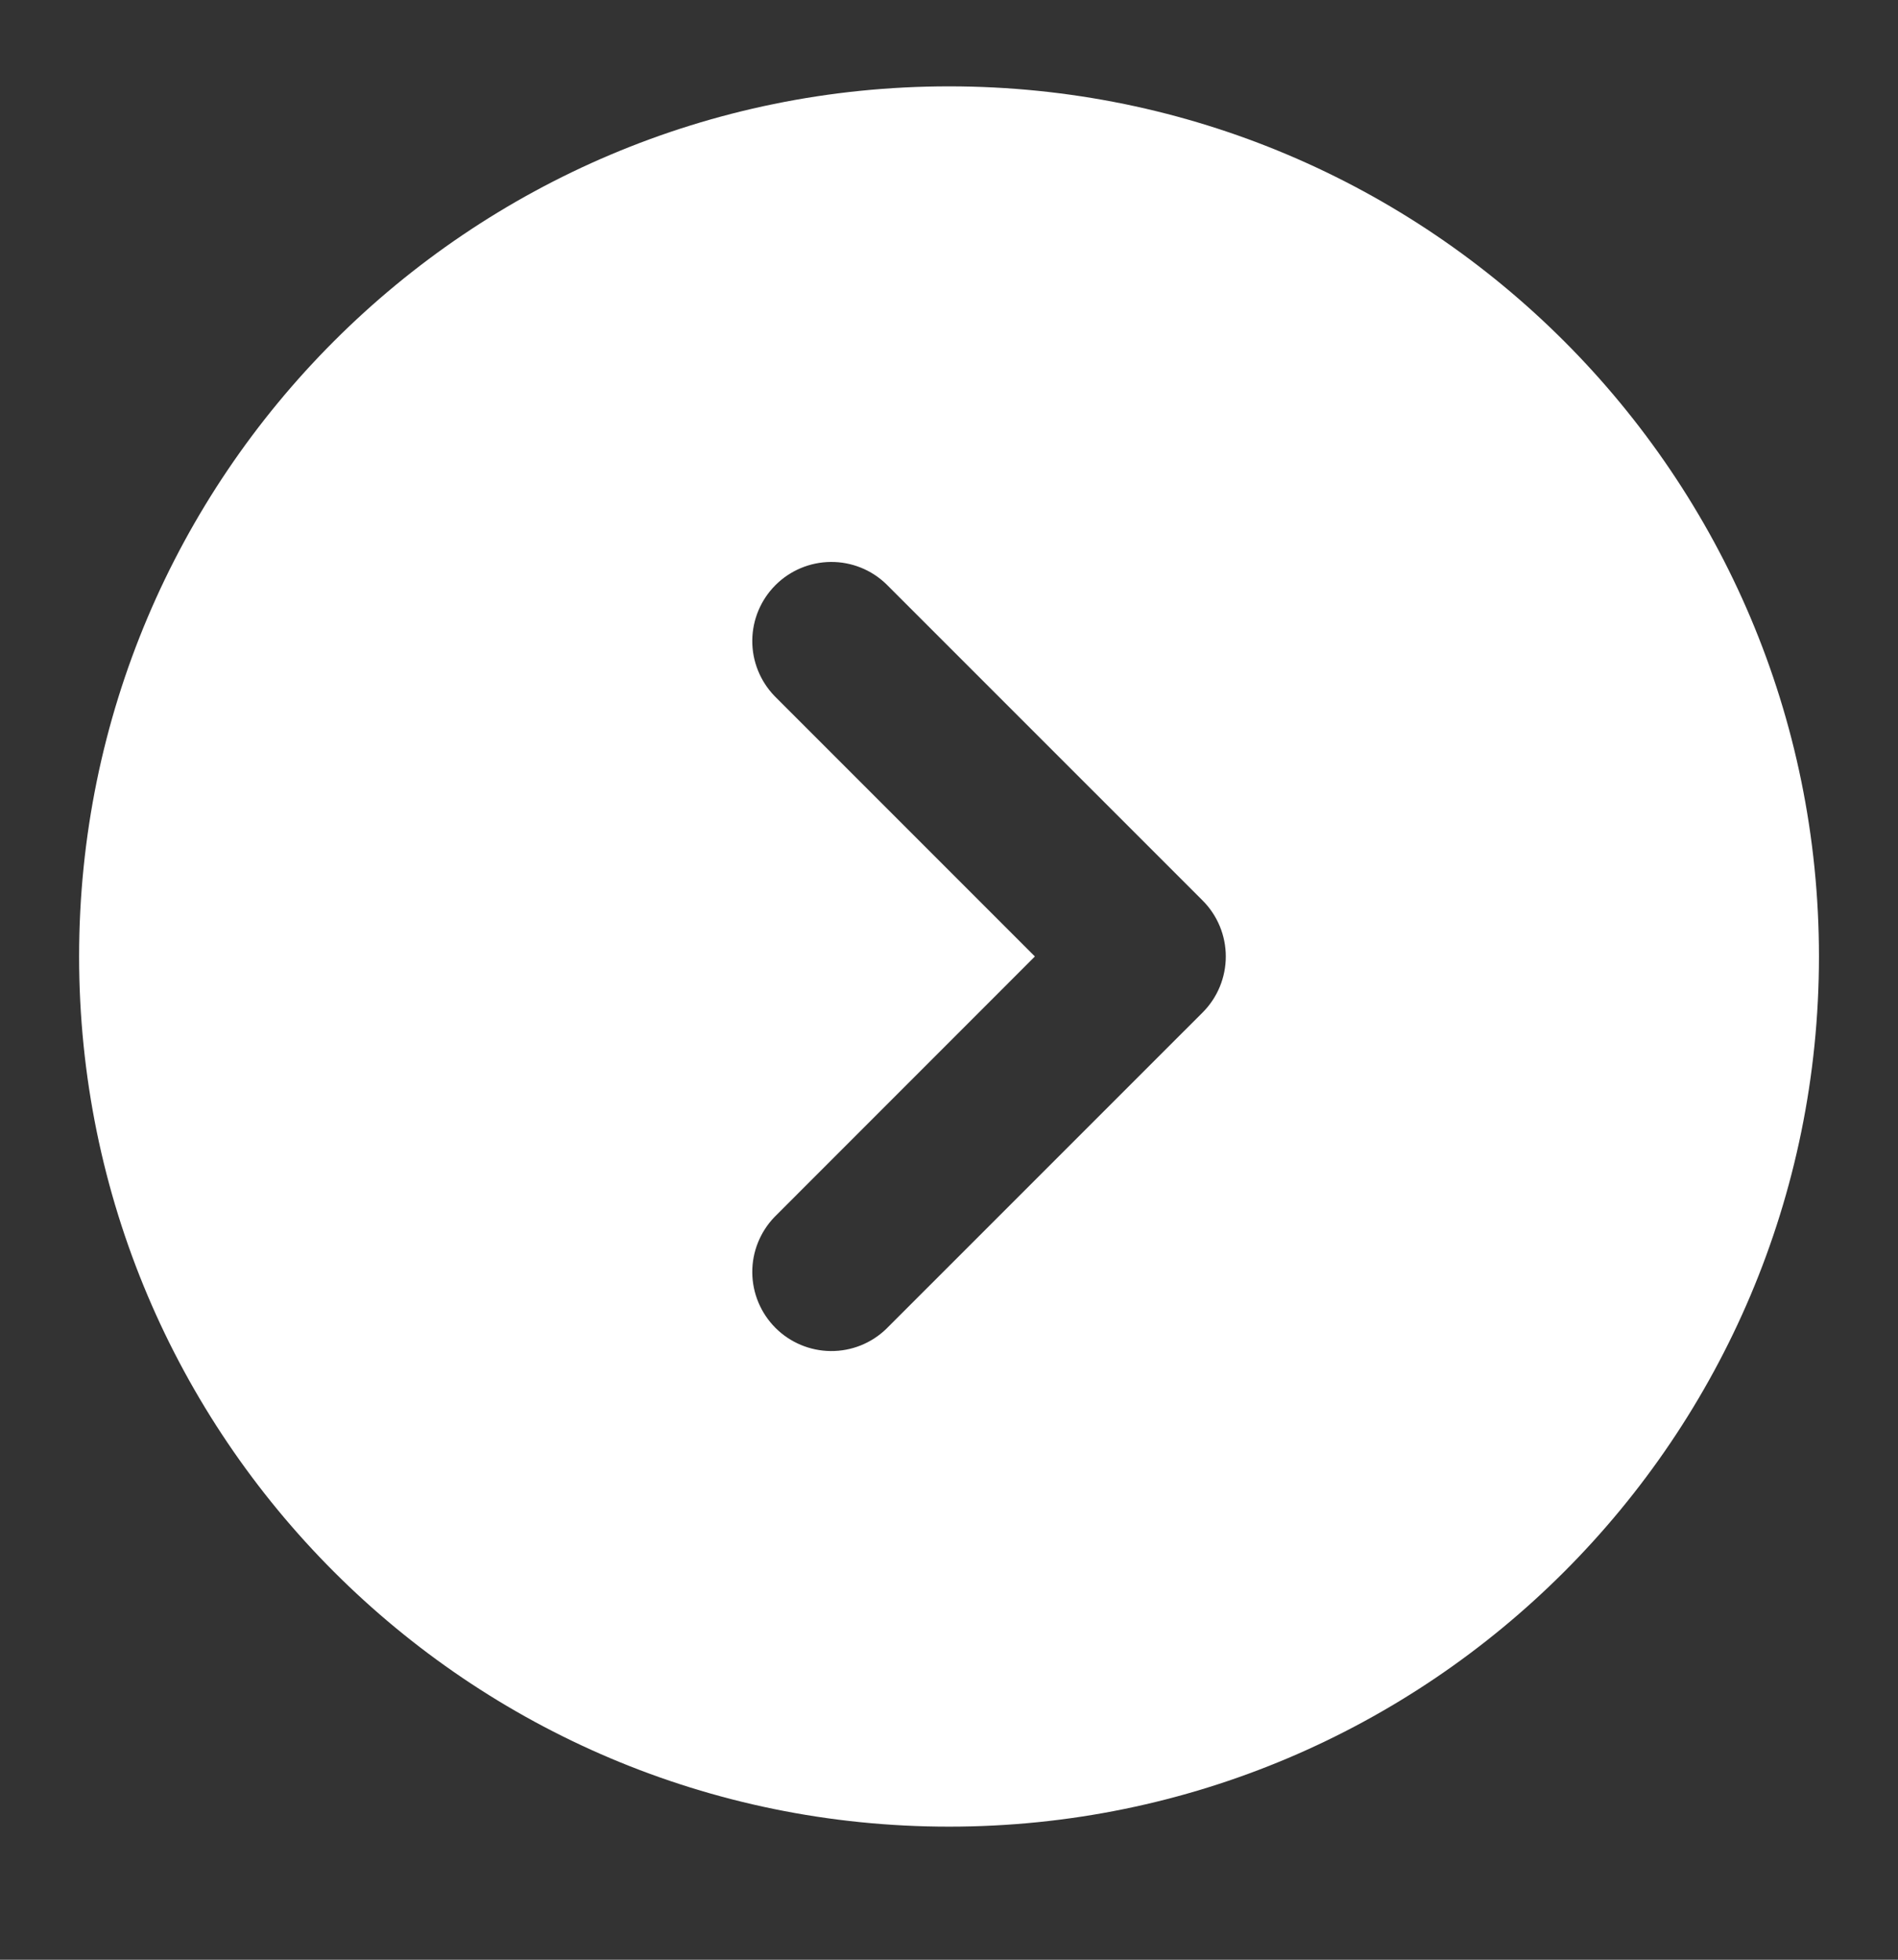 <svg width="31" height="32" viewBox="0 0 31 32" fill="none" xmlns="http://www.w3.org/2000/svg">
<rect x="0" y="0" width="31" height="32" fill="#333333" stroke="none"/>
<path fill-rule="evenodd" clip-rule="evenodd" d="M15.501 1.41C23.348 1.41 29.709 7.772 29.709 15.618C29.709 23.465 23.348 29.827 15.501 29.827C7.654 29.827 1.292 23.465 1.292 15.618C1.292 7.772 7.654 1.41 15.501 1.41ZM12.65 11.365C12.415 11.121 12.284 10.795 12.287 10.457C12.29 10.118 12.426 9.794 12.666 9.554C12.905 9.315 13.229 9.179 13.568 9.176C13.906 9.173 14.233 9.303 14.476 9.539L19.643 14.705C19.885 14.947 20.021 15.276 20.021 15.618C20.021 15.961 19.885 16.29 19.643 16.532L14.476 21.698C14.233 21.934 13.906 22.064 13.568 22.061C13.229 22.058 12.905 21.922 12.666 21.683C12.426 21.443 12.29 21.119 12.287 20.78C12.284 20.442 12.415 20.116 12.65 19.872L16.903 15.618L12.65 11.365Z" fill="white"/>
</svg>
